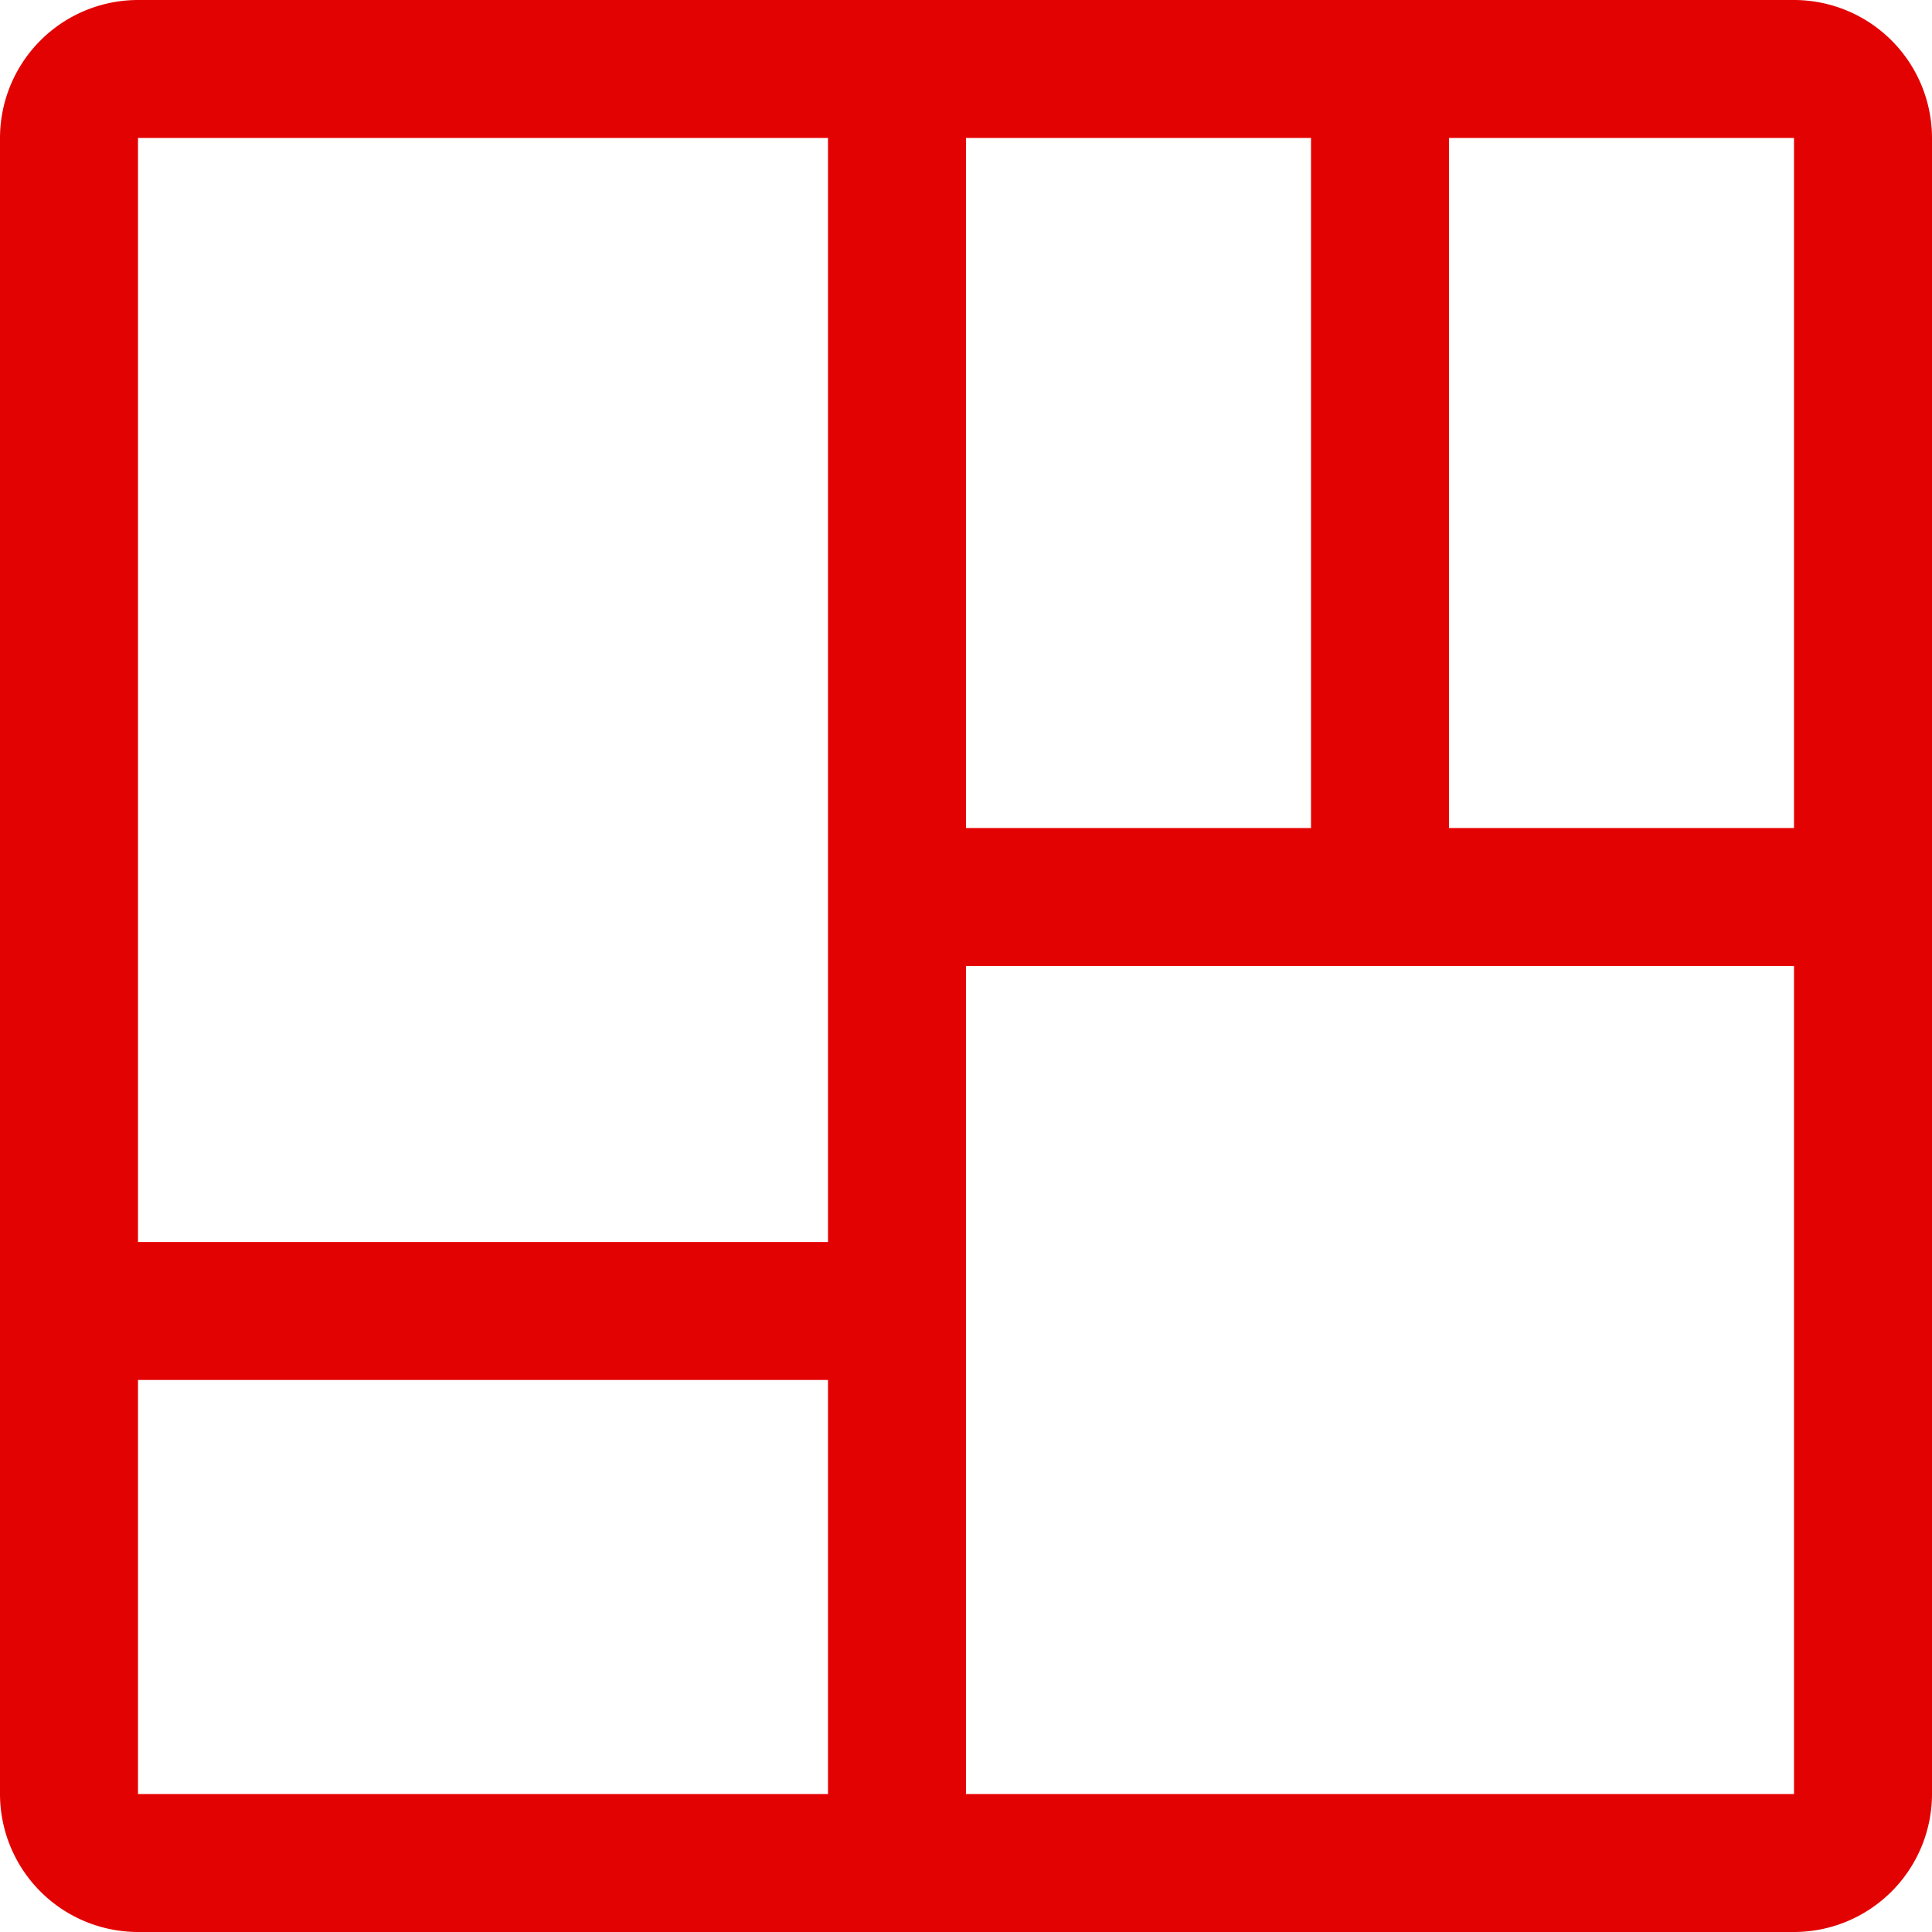 <svg xmlns="http://www.w3.org/2000/svg" width="75" height="75" viewBox="0 0 75 75">
  <g id="chart-treemap" transform="translate(-3 -3)">
    <path id="Path_5714" data-name="Path 5714" d="M72.643,3H8.357A5.362,5.362,0,0,0,3,8.357V72.643A5.362,5.362,0,0,0,8.357,78H72.643A5.362,5.362,0,0,0,78,72.643V8.357A5.362,5.362,0,0,0,72.643,3Zm0,32.143H59.25V8.357H72.643ZM40.5,8.357H53.893V35.143H40.5Zm-5.357,0V51.214H8.357V8.357ZM8.357,56.571H35.143V72.643H8.357ZM40.5,72.643V40.5H72.643V72.643Z" fill="#e30202"/>
  </g>
</svg>
